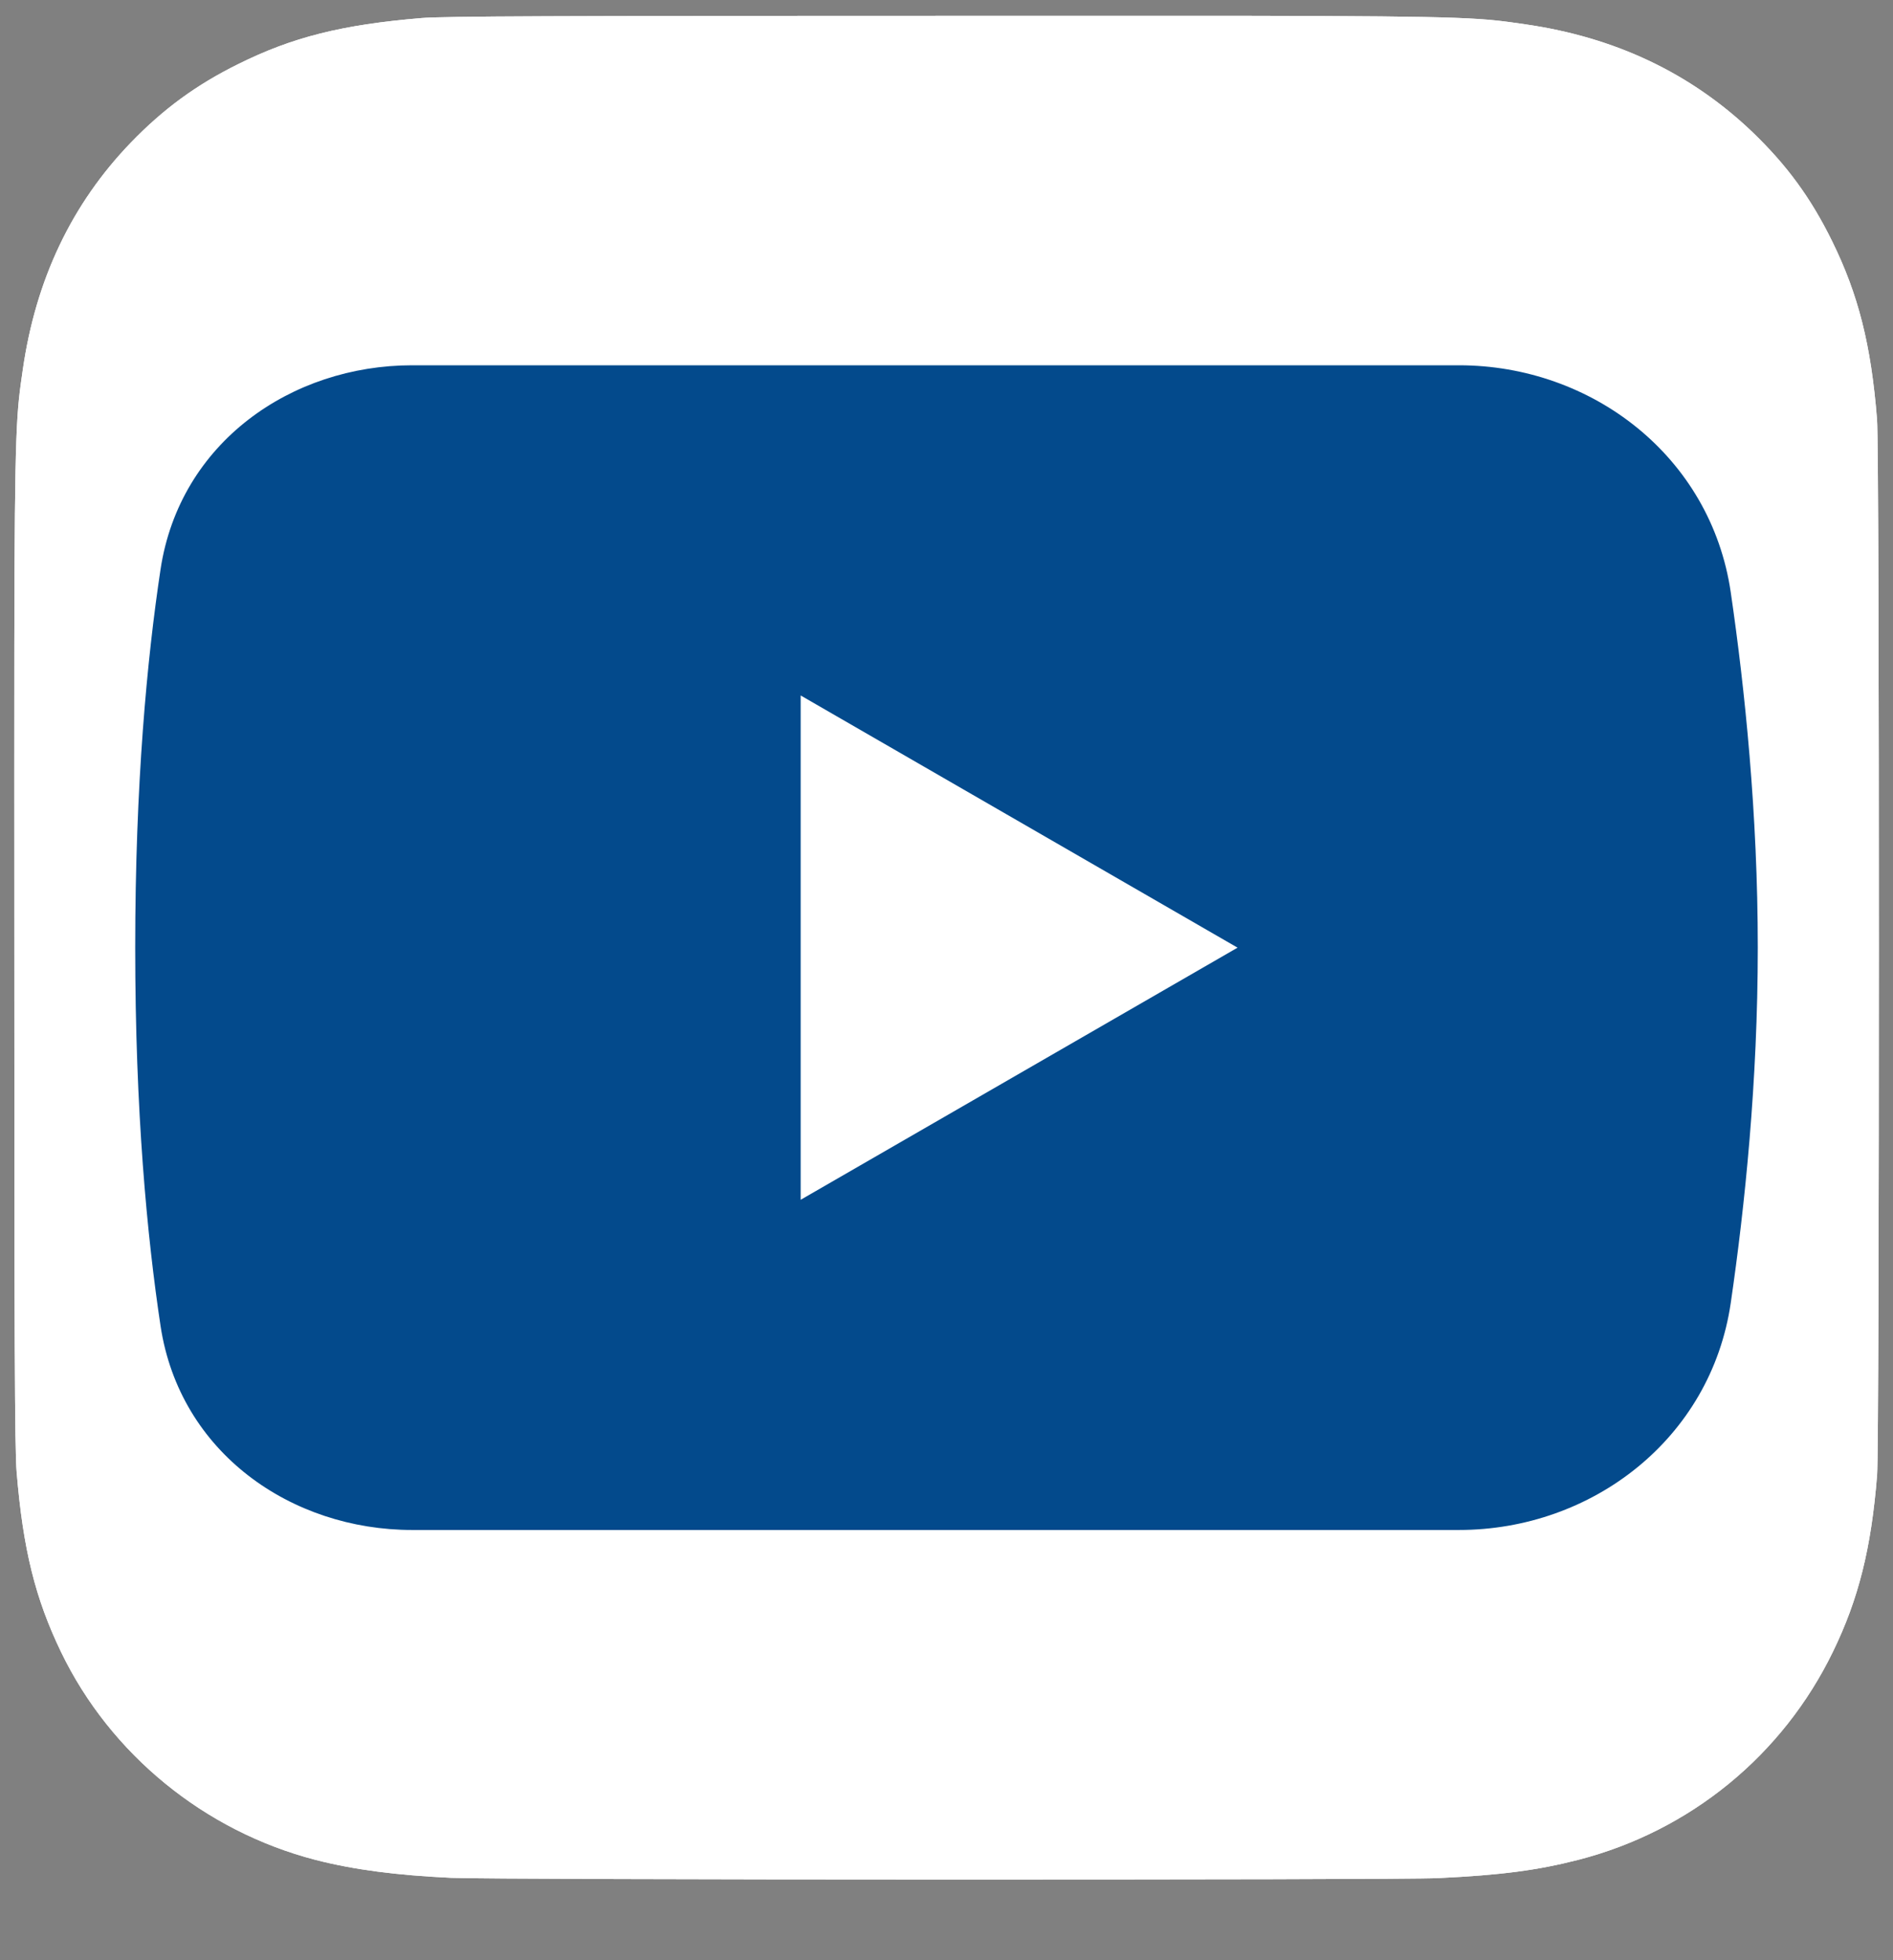 <svg width="28" height="29" viewBox="0 0 28 29" fill="none" xmlns="http://www.w3.org/2000/svg">
<rect x="0" y="0" width="28" height="29" fill="#808080" stroke="none"/>
<g clip-path="url(#clip0_2043_52453)">
<path d="M14.005 0.234C8.248 0.234 6.565 0.24 6.237 0.267C5.056 0.365 4.321 0.551 3.52 0.95C2.902 1.256 2.416 1.612 1.935 2.11C1.06 3.018 0.53 4.135 0.338 5.464C0.245 6.108 0.217 6.24 0.212 9.534C0.21 10.632 0.212 12.076 0.212 14.014C0.212 19.767 0.218 21.449 0.246 21.776C0.341 22.925 0.522 23.649 0.903 24.44C1.633 25.954 3.027 27.091 4.668 27.516C5.237 27.662 5.865 27.743 6.671 27.781C7.012 27.796 10.493 27.806 13.976 27.806C17.459 27.806 20.942 27.802 21.275 27.785C22.208 27.741 22.75 27.668 23.349 27.514C25.002 27.087 26.37 25.967 27.114 24.431C27.489 23.659 27.679 22.909 27.765 21.819C27.783 21.581 27.791 17.794 27.791 14.011C27.791 10.228 27.783 6.447 27.764 6.209C27.677 5.102 27.487 4.358 27.101 3.571C26.784 2.926 26.431 2.445 25.92 1.953C25.008 1.082 23.892 0.552 22.563 0.36C21.918 0.267 21.79 0.239 18.494 0.234H14.005Z" fill="white"/>
<path d="M14.005 0.234C8.248 0.234 6.565 0.24 6.237 0.267C5.056 0.365 4.321 0.551 3.52 0.95C2.902 1.256 2.416 1.612 1.935 2.11C1.06 3.018 0.53 4.135 0.338 5.464C0.245 6.108 0.217 6.24 0.212 9.534C0.21 10.632 0.212 12.076 0.212 14.014C0.212 19.767 0.218 21.449 0.246 21.776C0.341 22.925 0.522 23.649 0.903 24.44C1.633 25.954 3.027 27.091 4.668 27.516C5.237 27.662 5.865 27.743 6.671 27.781C7.012 27.796 10.493 27.806 13.976 27.806C17.459 27.806 20.942 27.802 21.275 27.785C22.208 27.741 22.75 27.668 23.349 27.514C25.002 27.087 26.37 25.967 27.114 24.431C27.489 23.659 27.679 22.909 27.765 21.819C27.783 21.581 27.791 17.794 27.791 14.011C27.791 10.228 27.783 6.447 27.764 6.209C27.677 5.102 27.487 4.358 27.101 3.571C26.784 2.926 26.431 2.445 25.92 1.953C25.008 1.082 23.892 0.552 22.563 0.36C21.918 0.267 21.79 0.239 18.494 0.234H14.005Z" fill="white"/>
<path fill-rule="evenodd" clip-rule="evenodd" d="M2.375 8.421C2.659 6.547 4.309 5.404 6.097 5.404H21.579C23.547 5.404 25.306 6.753 25.6 8.762C25.809 10.192 26 12.04 26 14.019C26 15.999 25.809 17.847 25.6 19.277C25.306 21.286 23.547 22.635 21.579 22.635H6.097C4.309 22.635 2.659 21.492 2.375 19.618C2.175 18.292 2 16.443 2 14.019C2 11.596 2.175 9.746 2.375 8.421Z" fill="#034A8C"/>
<path d="M18.305 14.02L11.843 17.75L11.843 10.289L18.305 14.02Z" fill="white"/>
</g>
<defs>
<clipPath id="clip0_2043_52453">
<rect width="28" height="27.999" fill="white" transform="translate(0 0.022)"/>
</clipPath>
</defs>
</svg>
